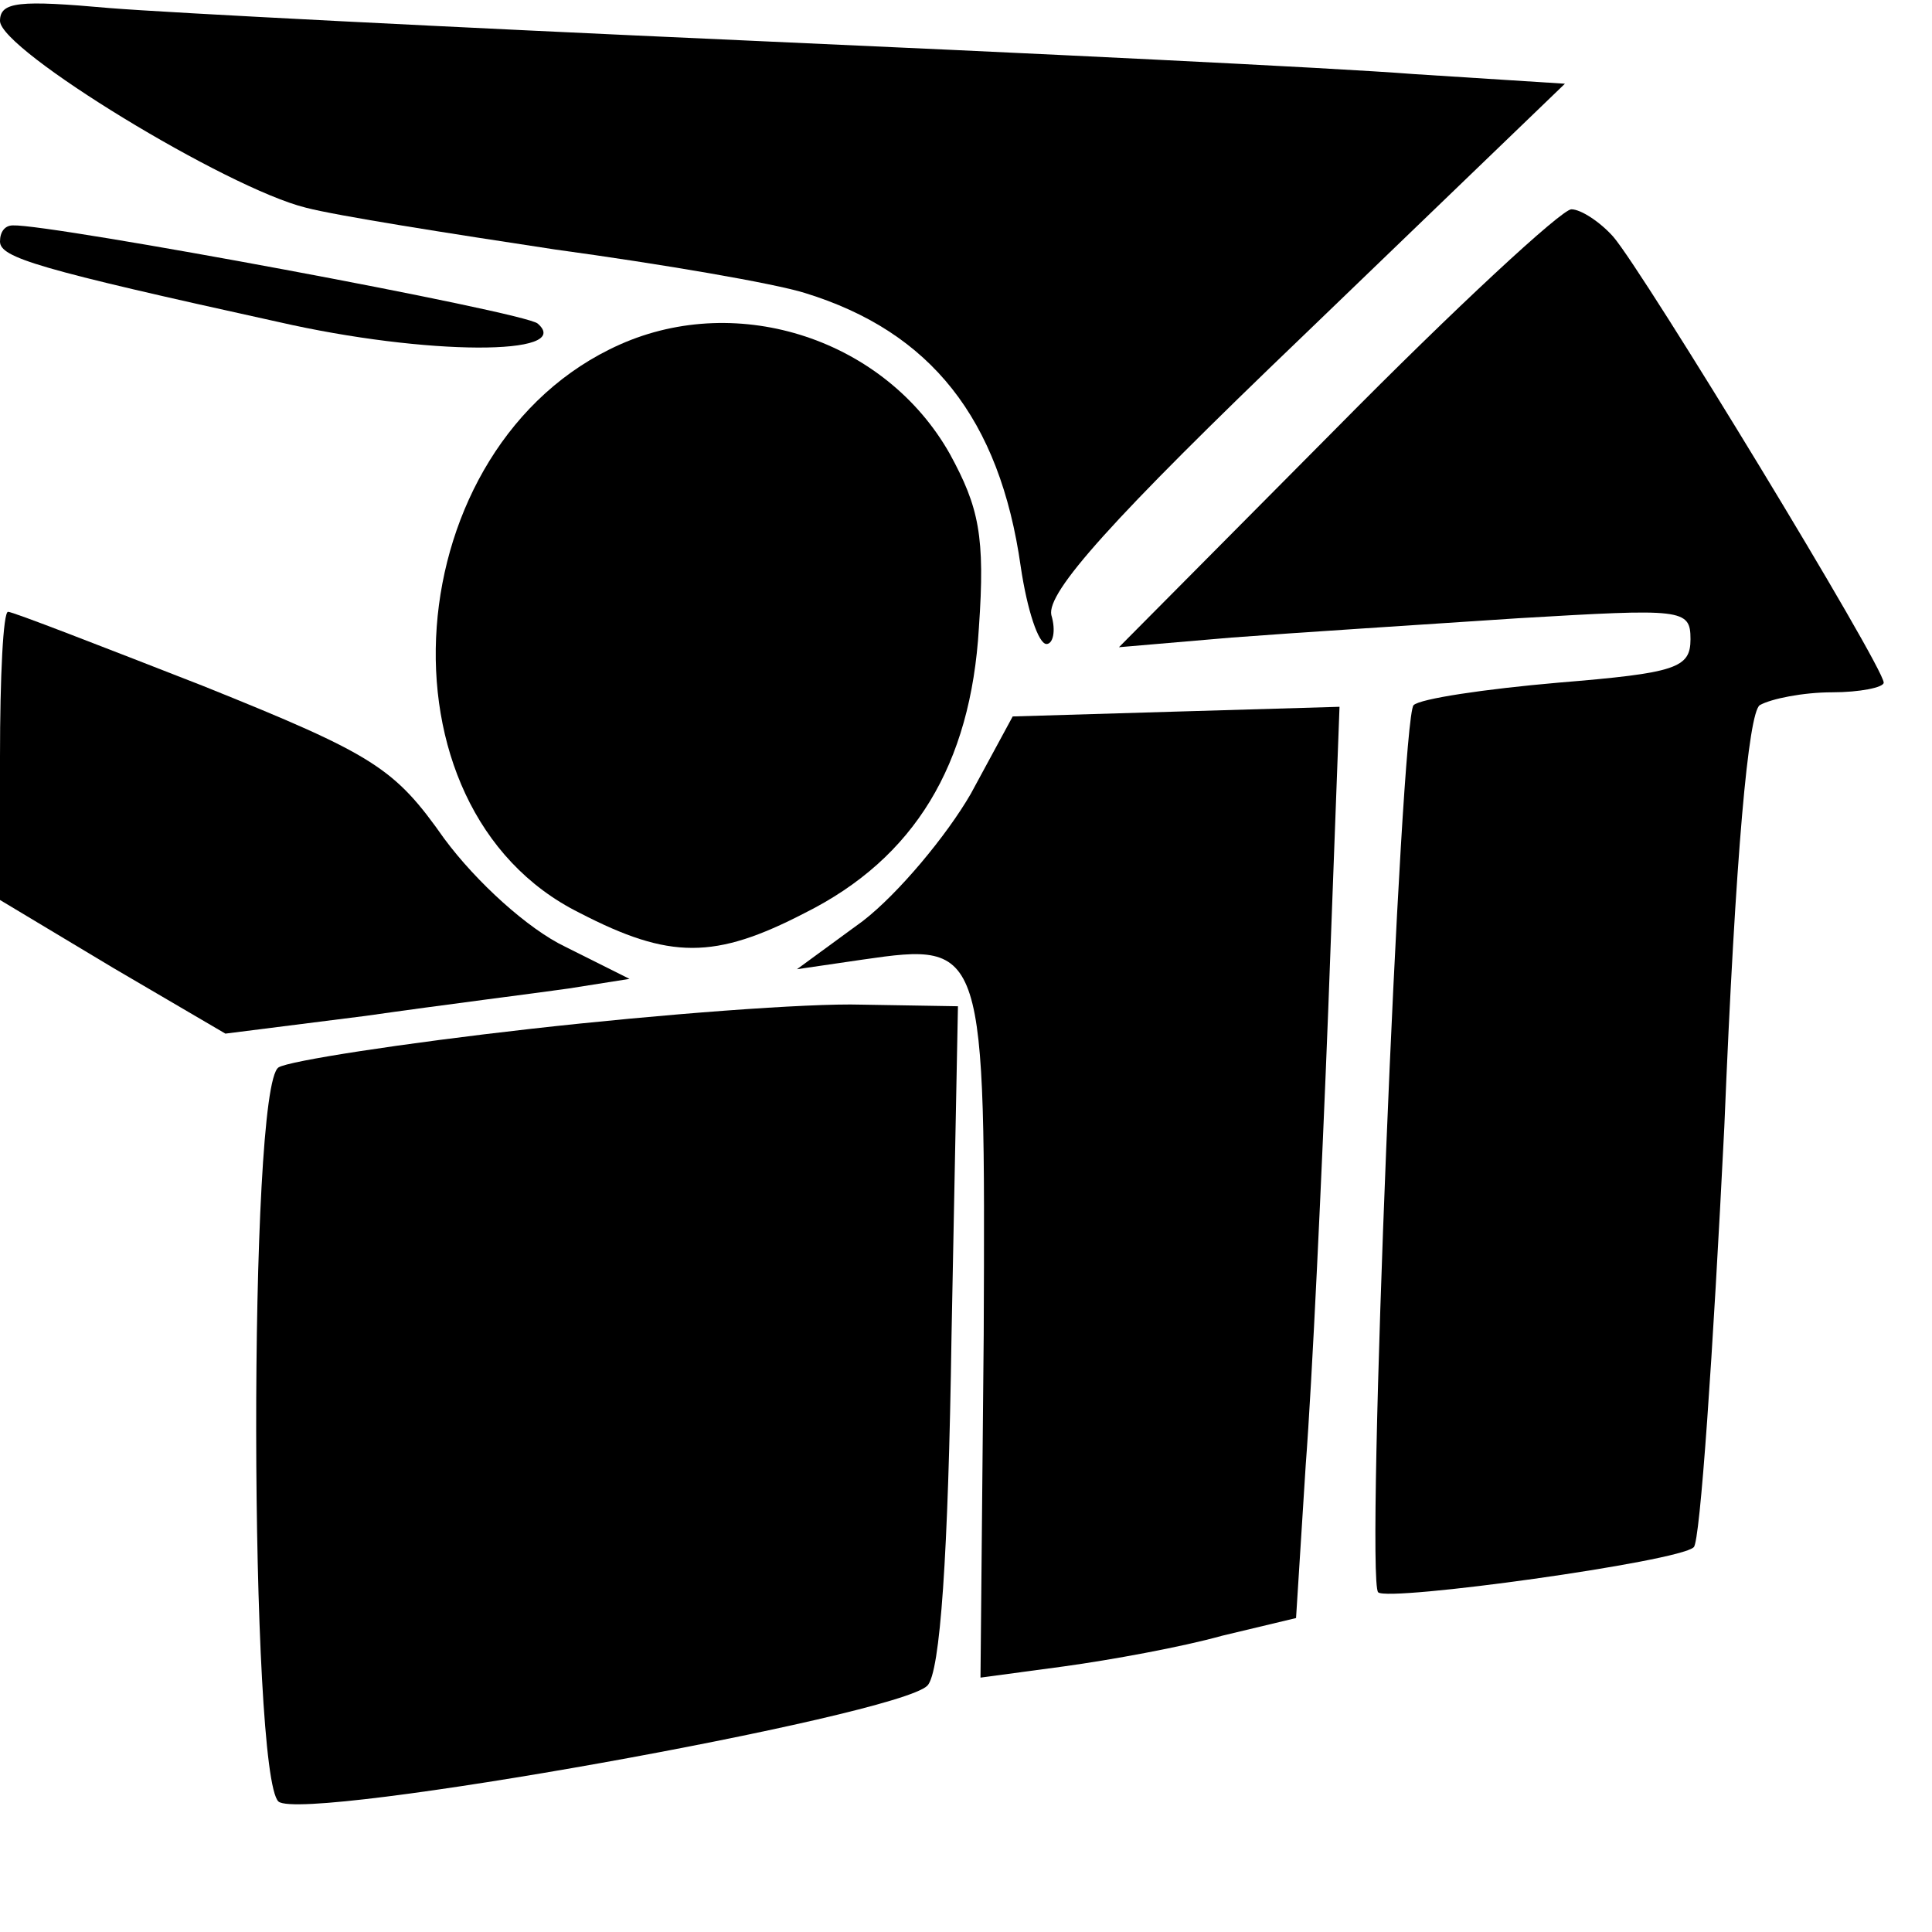 <?xml version="1.0" standalone="no"?>
<!DOCTYPE svg PUBLIC "-//W3C//DTD SVG 20010904//EN"
 "http://www.w3.org/TR/2001/REC-SVG-20010904/DTD/svg10.dtd">
<svg version="1.0" xmlns="http://www.w3.org/2000/svg"
 width="120pt" height="120pt" viewBox="0 0 120 120"
 preserveAspectRatio="xMidYMid meet">

<g transform="translate(0,120) scale(0.1,-0.1)"
fill="#000000" stroke="none">
<path d="M0 1187 c0 -18 141 -104 190 -116 19 -5 89 -16 155 -26 66 -9 136
-21 155 -27 78 -24 121 -78 134 -170 4 -27 11 -48 16 -48 4 0 6 8 3 18 -3 14
37 59 157 174 l162 156 -94 6 c-51 4 -239 13 -418 21 -179 8 -355 17 -392 20
-56 5 -68 4 -68 -8z"/>
<path d="M830 934 l-135 -136 70 6 c39 3 118 8 178 12 102 6 107 6 107 -13 0
-18 -9 -21 -82 -27 -46 -4 -86 -10 -90 -14 -8 -8 -30 -543 -22 -551 6 -6 187
19 196 28 4 3 12 121 19 261 7 171 15 257 22 262 7 4 27 8 45 8 17 0 32 3 32
6 0 10 -149 255 -168 277 -8 9 -20 17 -26 17 -6 0 -72 -61 -146 -136z"/>
<path d="M0 1050 c0 -10 23 -17 173 -50 92 -21 184 -21 161 -1 -7 7 -303 62
-326 61 -5 0 -8 -4 -8 -10z"/>
<path d="M385 986 c-139 -62 -156 -288 -25 -353 56 -29 84 -29 140 0 68 34
103 92 108 177 4 57 0 75 -18 108 -40 71 -131 101 -205 68z"/>
<path d="M0 730 l0 -89 70 -42 70 -41 87 11 c49 7 105 14 126 17 l38 6 -40 20
c-23 11 -55 40 -75 67 -31 44 -43 52 -150 95 -64 25 -118 46 -121 46 -3 0 -5
-40 -5 -90z"/>
<path d="M603 707 c-15 -26 -45 -62 -67 -79 l-41 -30 41 6 c76 11 76 9 75
-233 l-2 -213 52 7 c29 4 73 12 98 19 l46 11 6 95 c4 52 10 180 14 283 l7 188
-102 -3 -101 -3 -26 -48z"/>
<path d="M330 561 c-80 -9 -151 -20 -157 -24 -19 -12 -18 -440 0 -456 16 -13
384 53 403 72 8 8 13 81 15 217 l4 205 -60 1 c-33 1 -125 -6 -205 -15z"/>
</g>
</svg>
